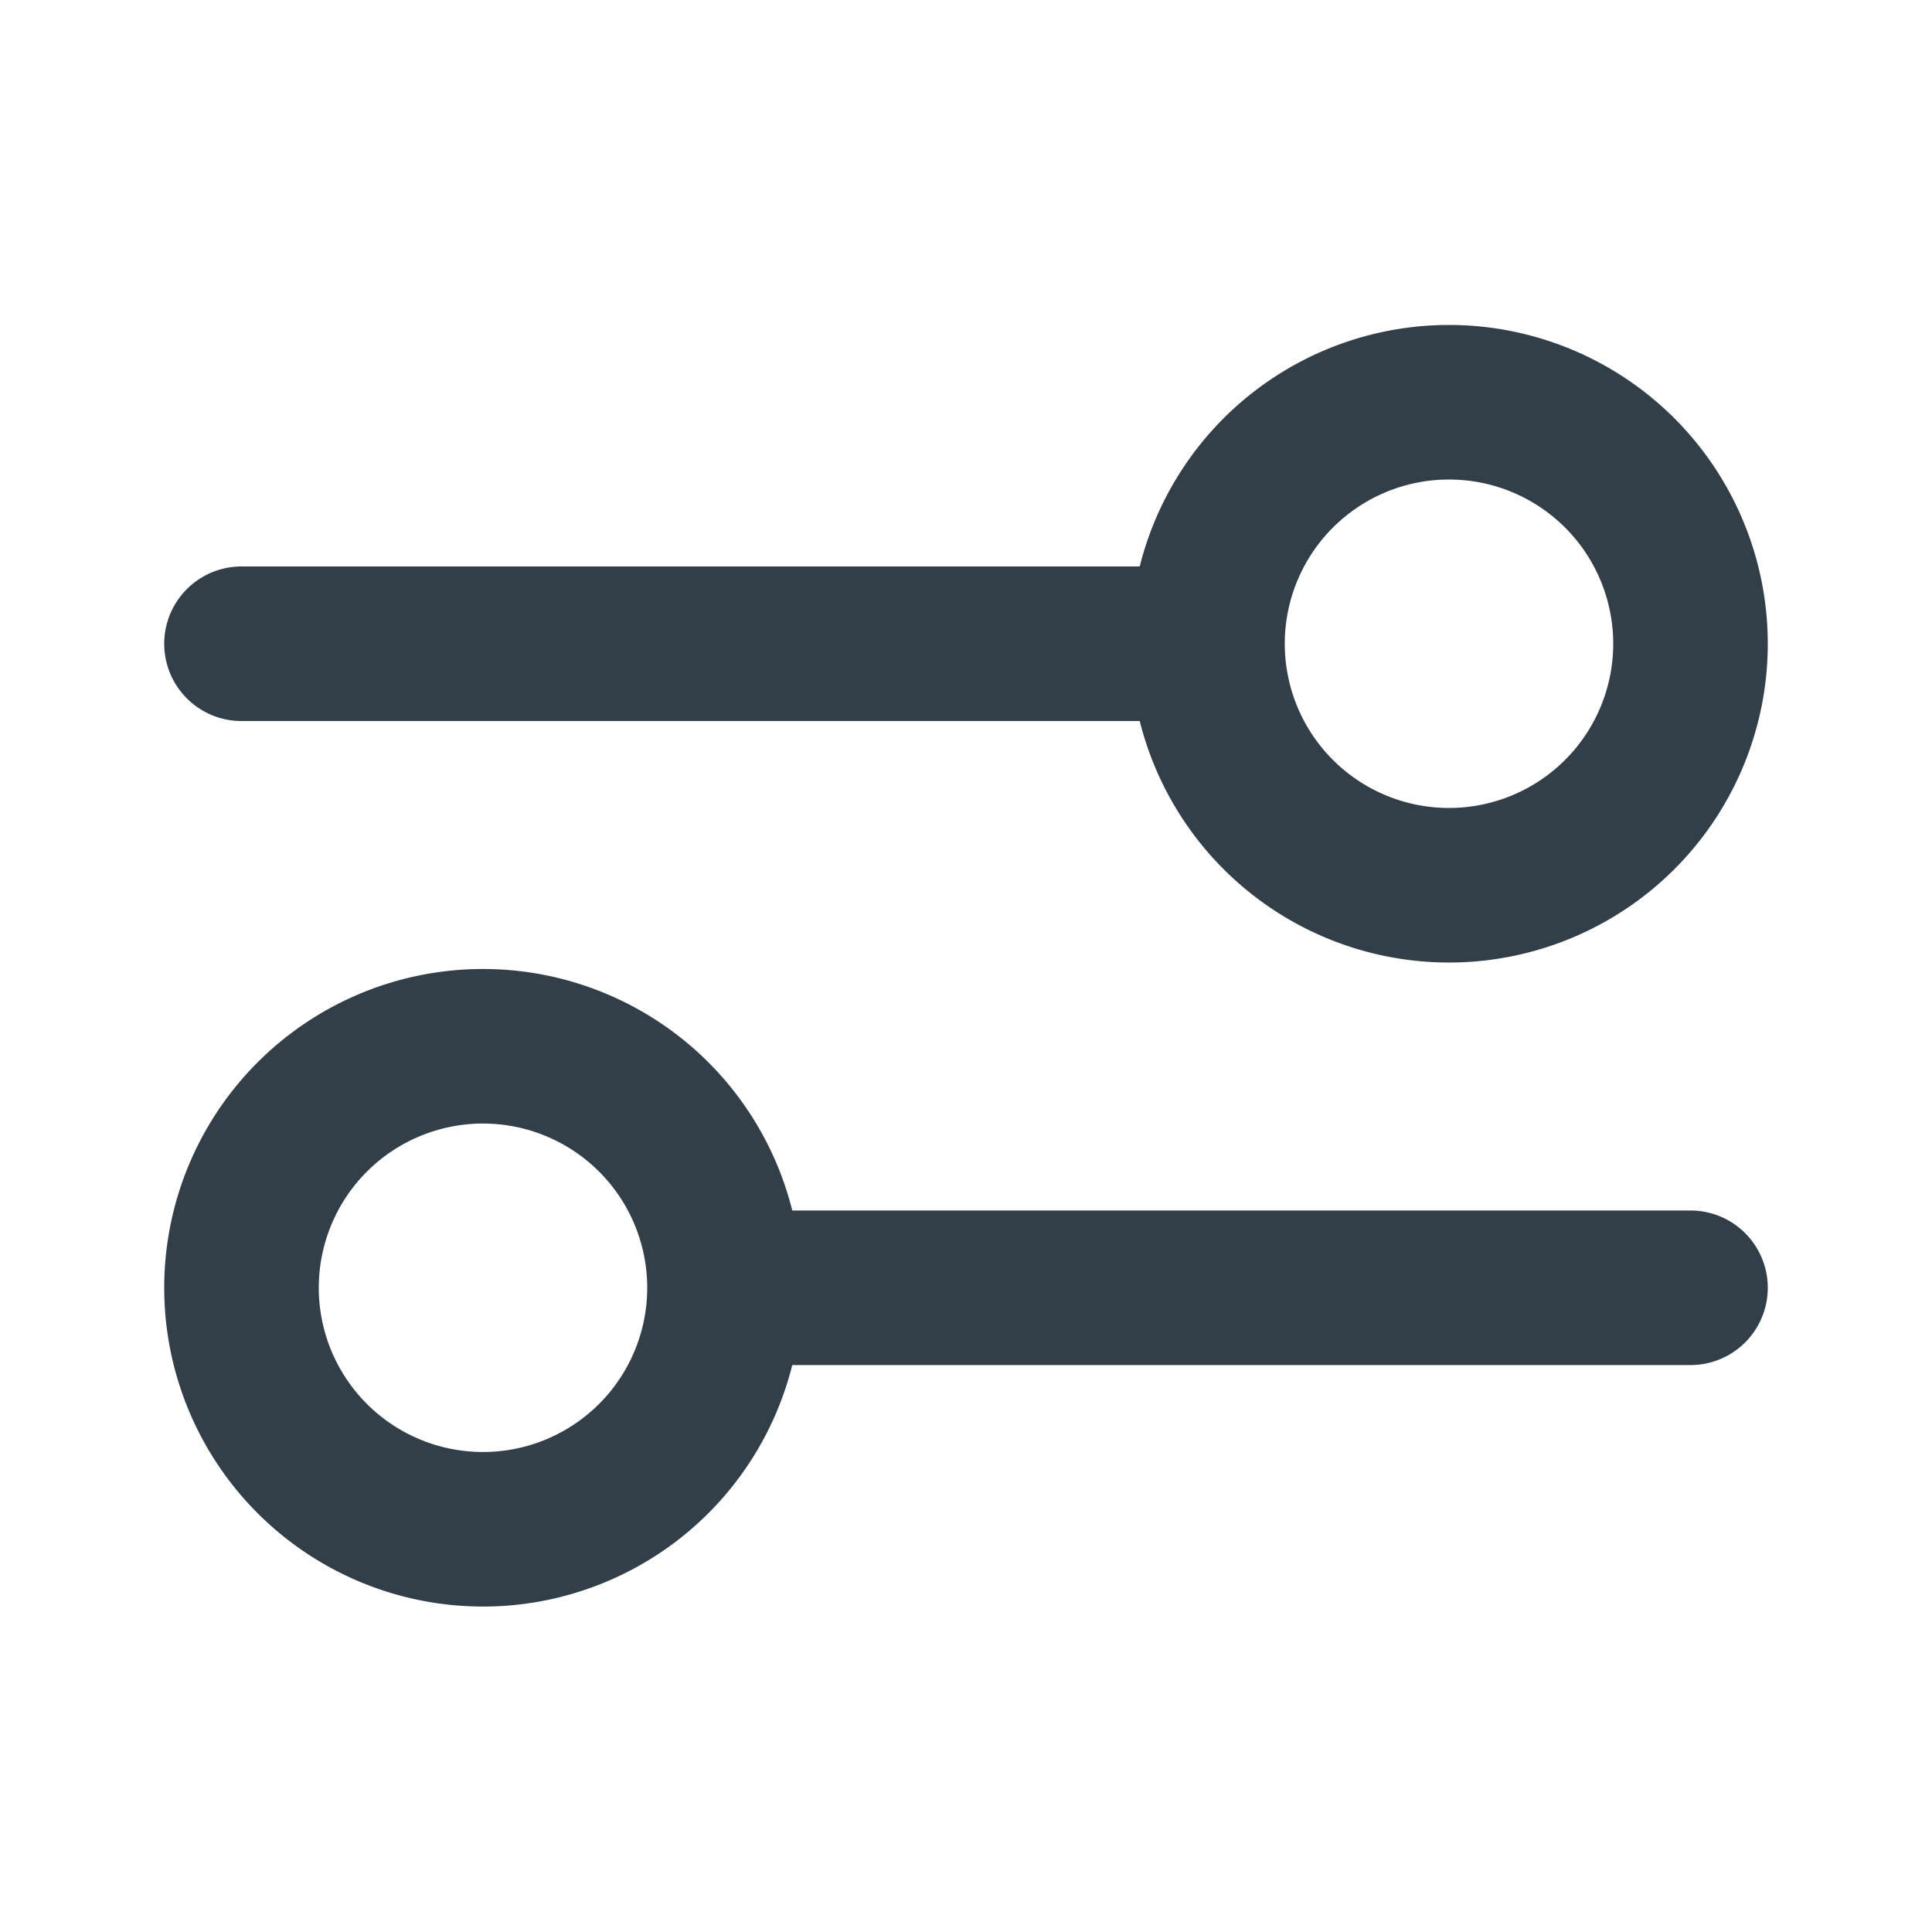 <svg width="20" height="20" fill="none" xmlns="http://www.w3.org/2000/svg"><path d="M2.5 6.664h10m0 0a2.5 2.5 0 105 0 2.5 2.5 0 00-5 0zm-5 6.667h10m-10 0a2.5 2.5 0 11-5 0 2.5 2.5 0 015 0z" stroke="#333F48" stroke-width="1.6" stroke-linecap="round" stroke-linejoin="round"/></svg>
